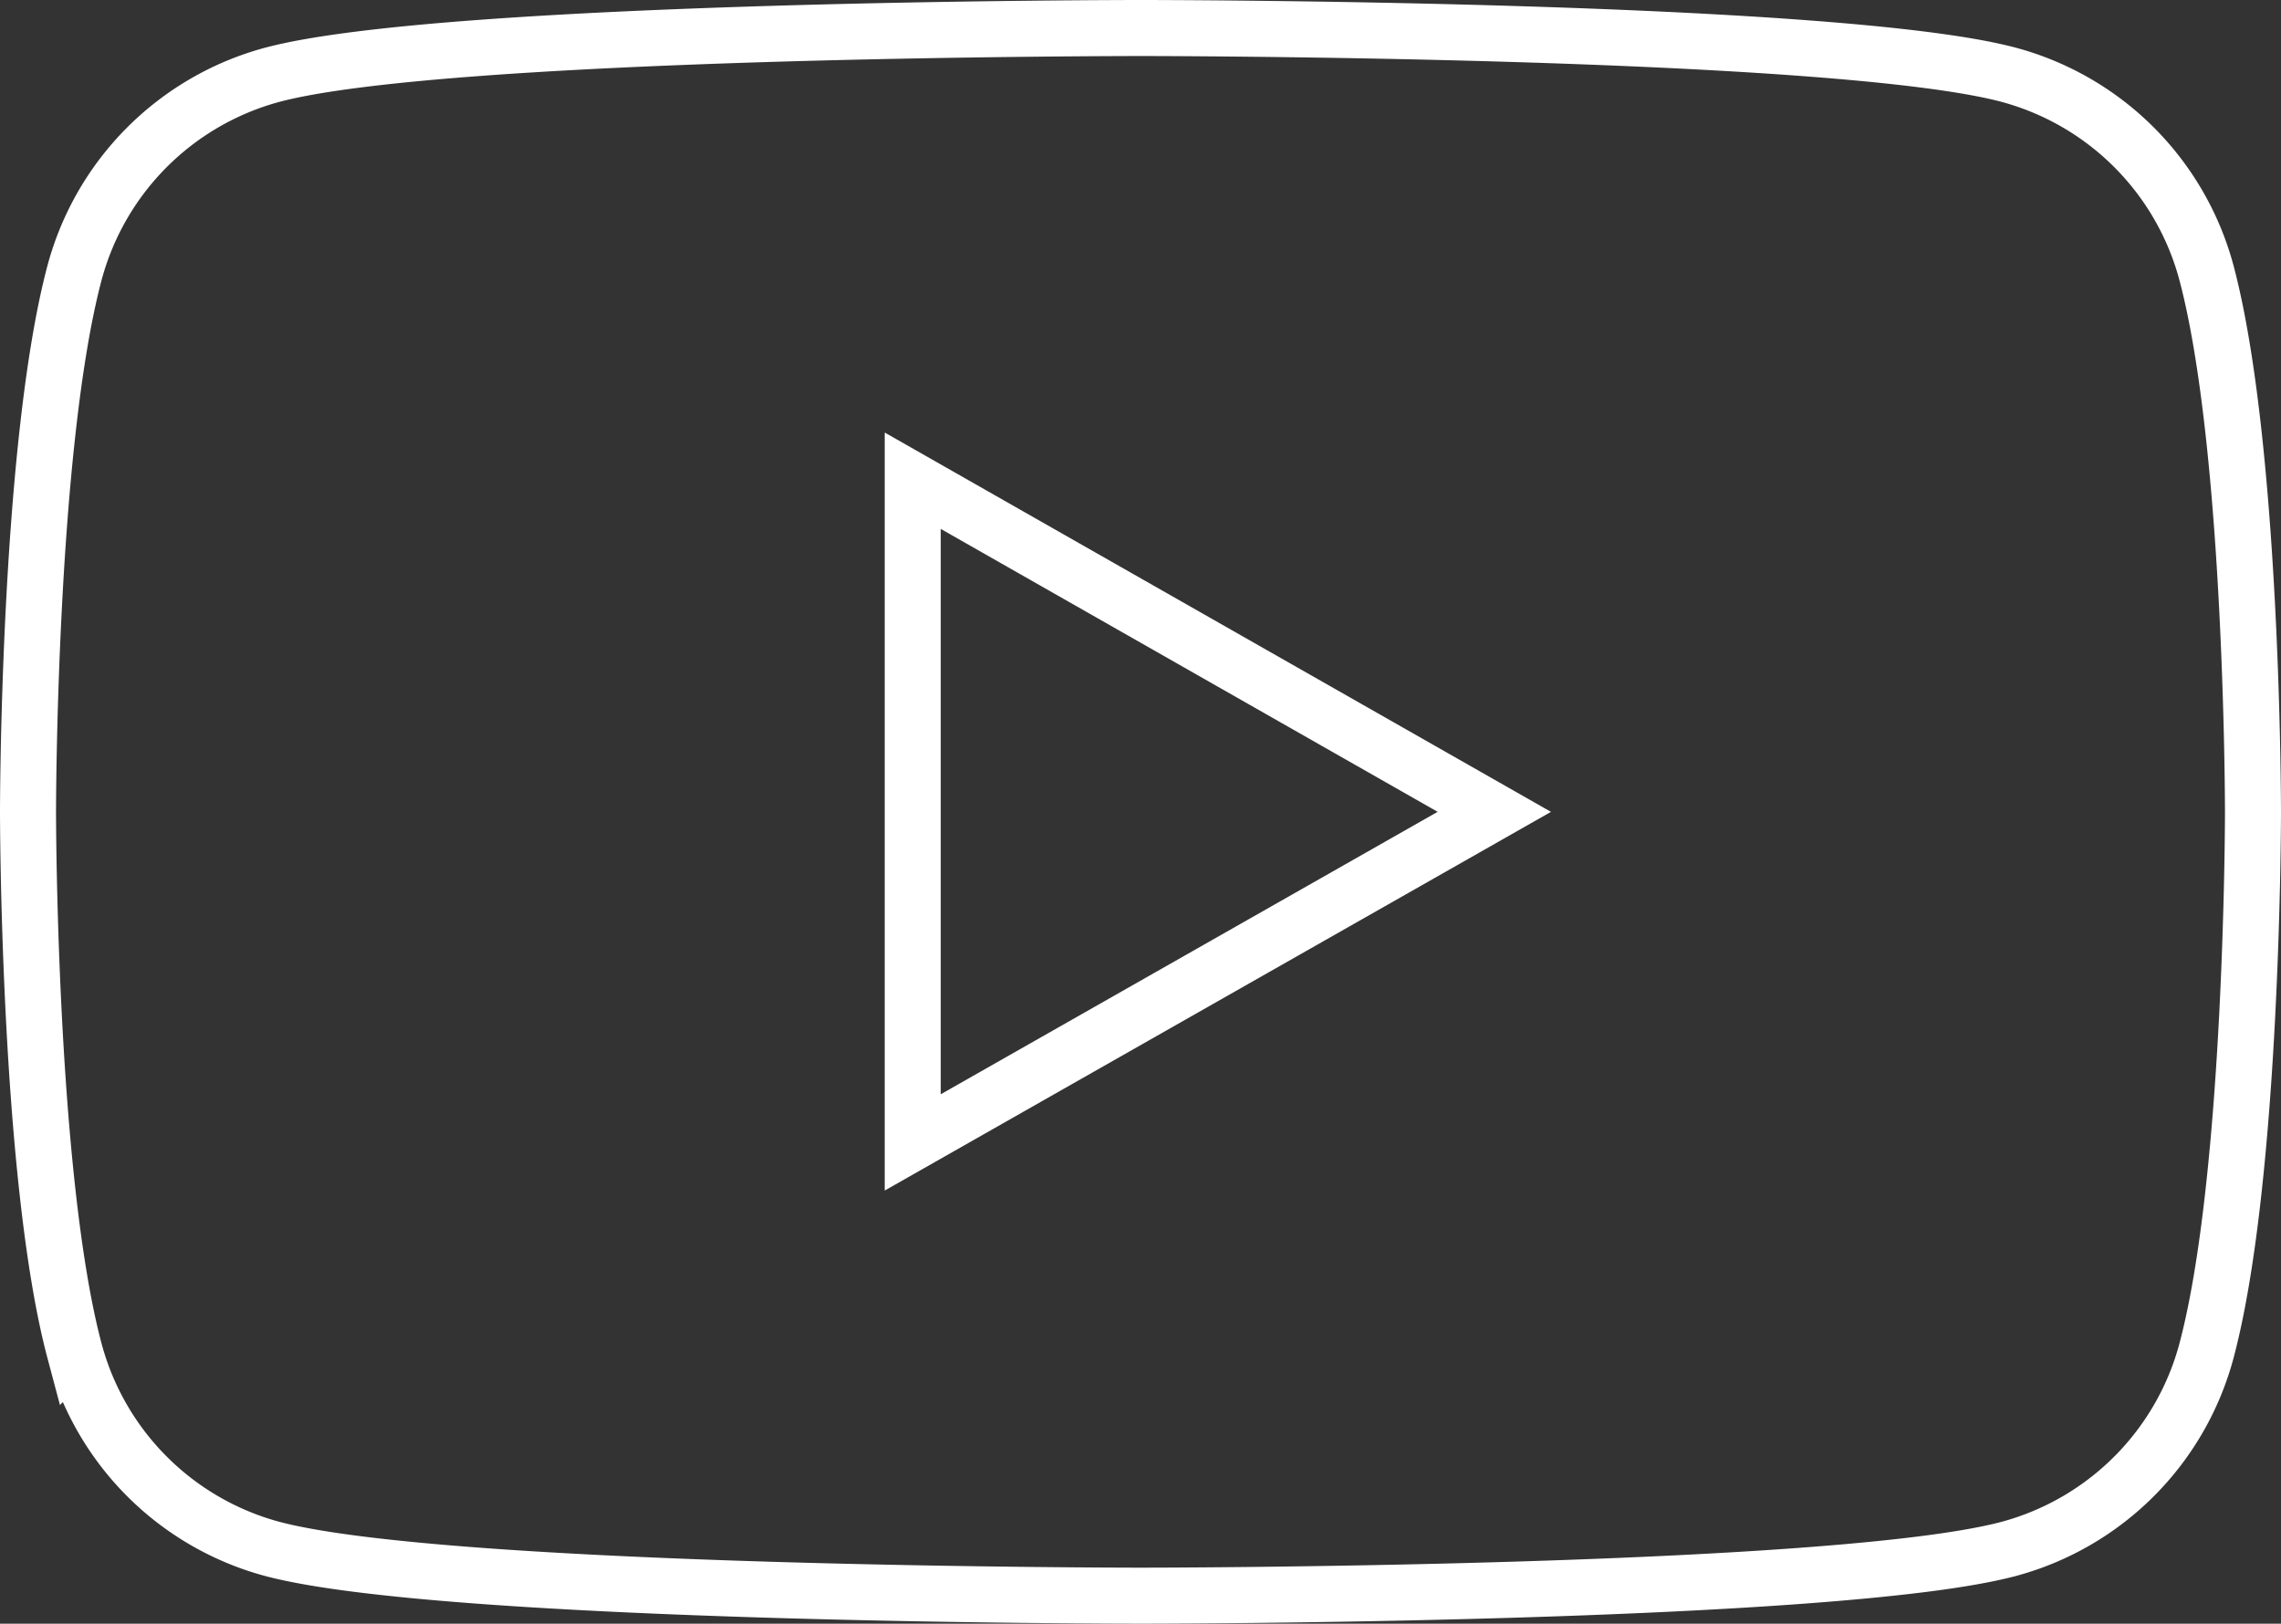 <svg xmlns="http://www.w3.org/2000/svg" viewBox="0 0 40.71 28.98"><rect x="0" y="0" width="40.71" height="28.98" fill="#333333" stroke="none"/><defs><style>.cls-1{fill:none;stroke:#fff;stroke-miterlimit:10;}</style></defs><title>アセット 3</title><g id="レイヤー_2" data-name="レイヤー 2"><g id="レイヤー_1-2" data-name="レイヤー 1"><path class="cls-1" d="M39.38,4.87a5,5,0,0,0-3.51-3.53C32.77.5,20.36.5,20.36.5S7.94.5,4.84,1.34A5,5,0,0,0,1.33,4.87C.5,8,.5,14.49.5,14.49s0,6.5.83,9.62a5,5,0,0,0,3.51,3.53c3.1.84,15.52.84,15.52.84s12.41,0,15.51-.84a5,5,0,0,0,3.51-3.53c.83-3.12.83-9.62.83-9.62S40.21,8,39.38,4.87ZM16.29,20.39V8.58l10.38,5.91Z"/></g></g></svg>